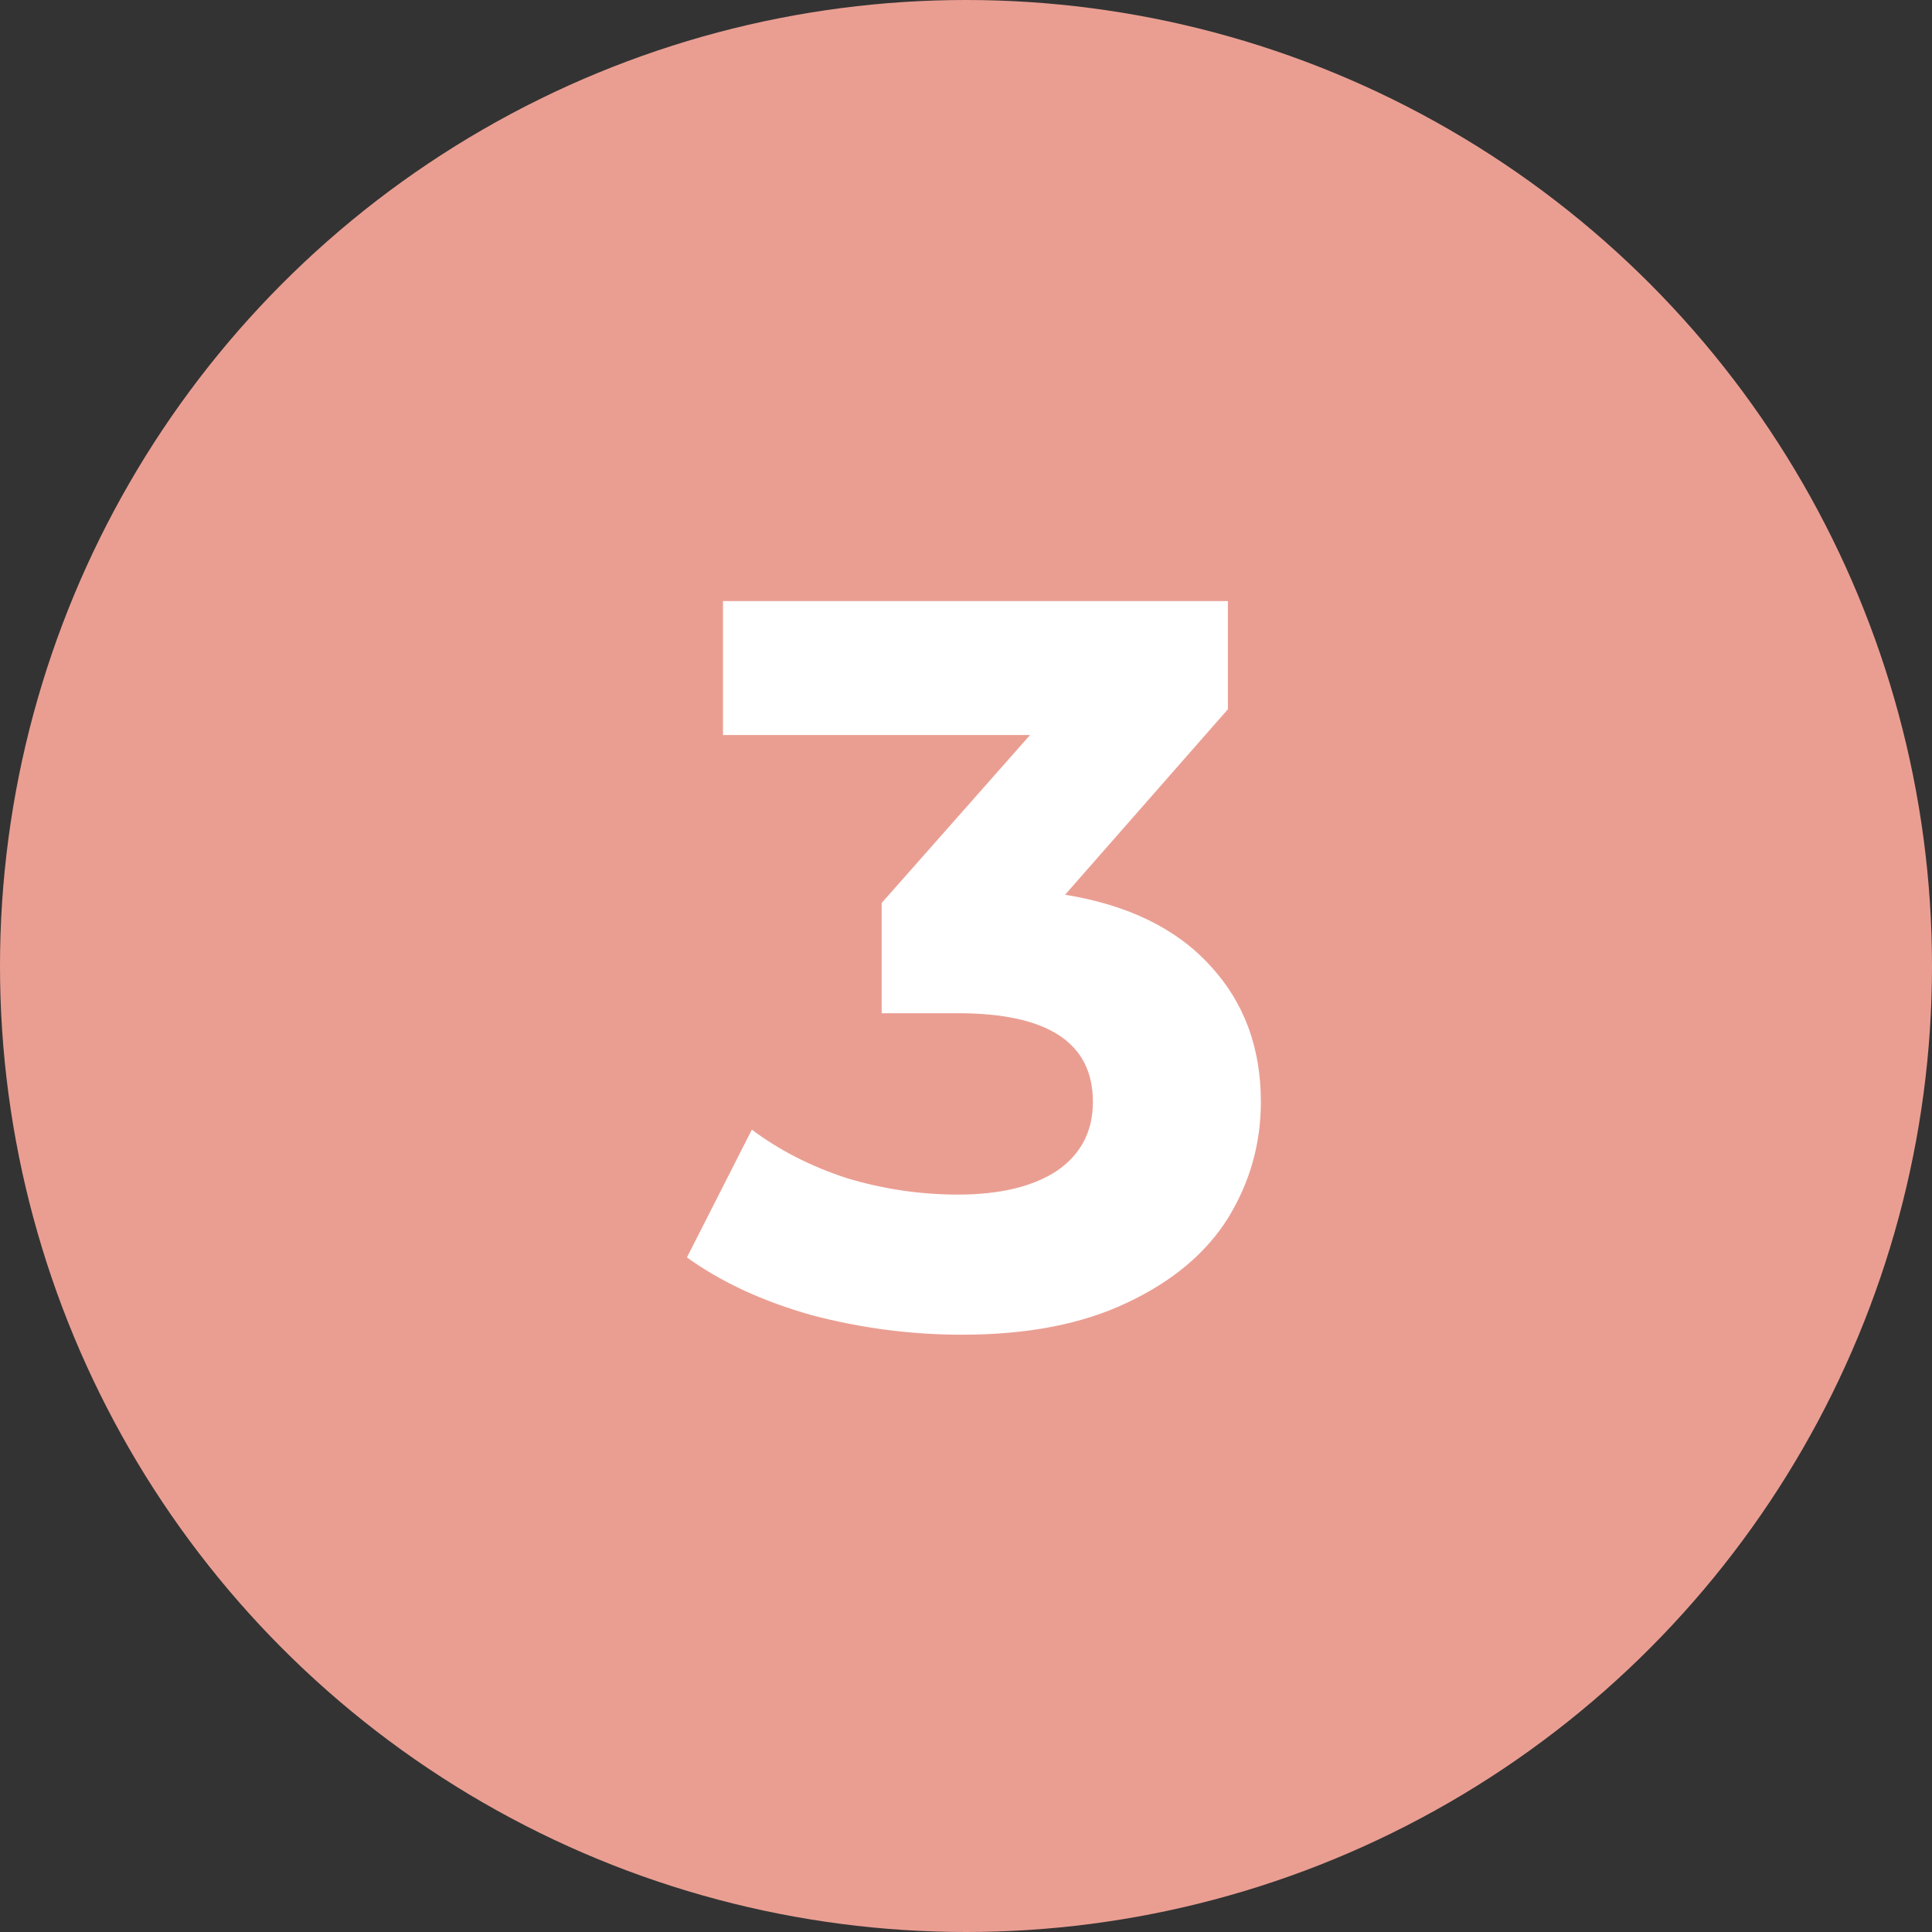 <?xml version="1.0" encoding="UTF-8"?> <svg xmlns="http://www.w3.org/2000/svg" width="90" height="90" viewBox="0 0 90 90" fill="none"><rect x="0" y="0" width="90" height="90" fill="#333333" stroke="none"/> <circle cx="45" cy="45" r="45" fill="#EA9E92"></circle> <path d="M49.616 41.68C52.56 42.16 54.816 43.264 56.384 44.992C57.952 46.688 58.736 48.8 58.736 51.328C58.736 53.28 58.224 55.088 57.2 56.752C56.176 58.384 54.608 59.696 52.496 60.688C50.416 61.68 47.856 62.176 44.816 62.176C42.448 62.176 40.112 61.872 37.808 61.264C35.536 60.624 33.6 59.728 32 58.576L35.024 52.624C36.304 53.584 37.776 54.336 39.44 54.88C41.136 55.392 42.864 55.648 44.624 55.648C46.576 55.648 48.112 55.28 49.232 54.544C50.352 53.776 50.912 52.704 50.912 51.328C50.912 48.576 48.816 47.2 44.624 47.2H41.072V42.064L47.984 34.24H33.68V28H57.2V33.04L49.616 41.68Z" fill="white"></path> </svg> 